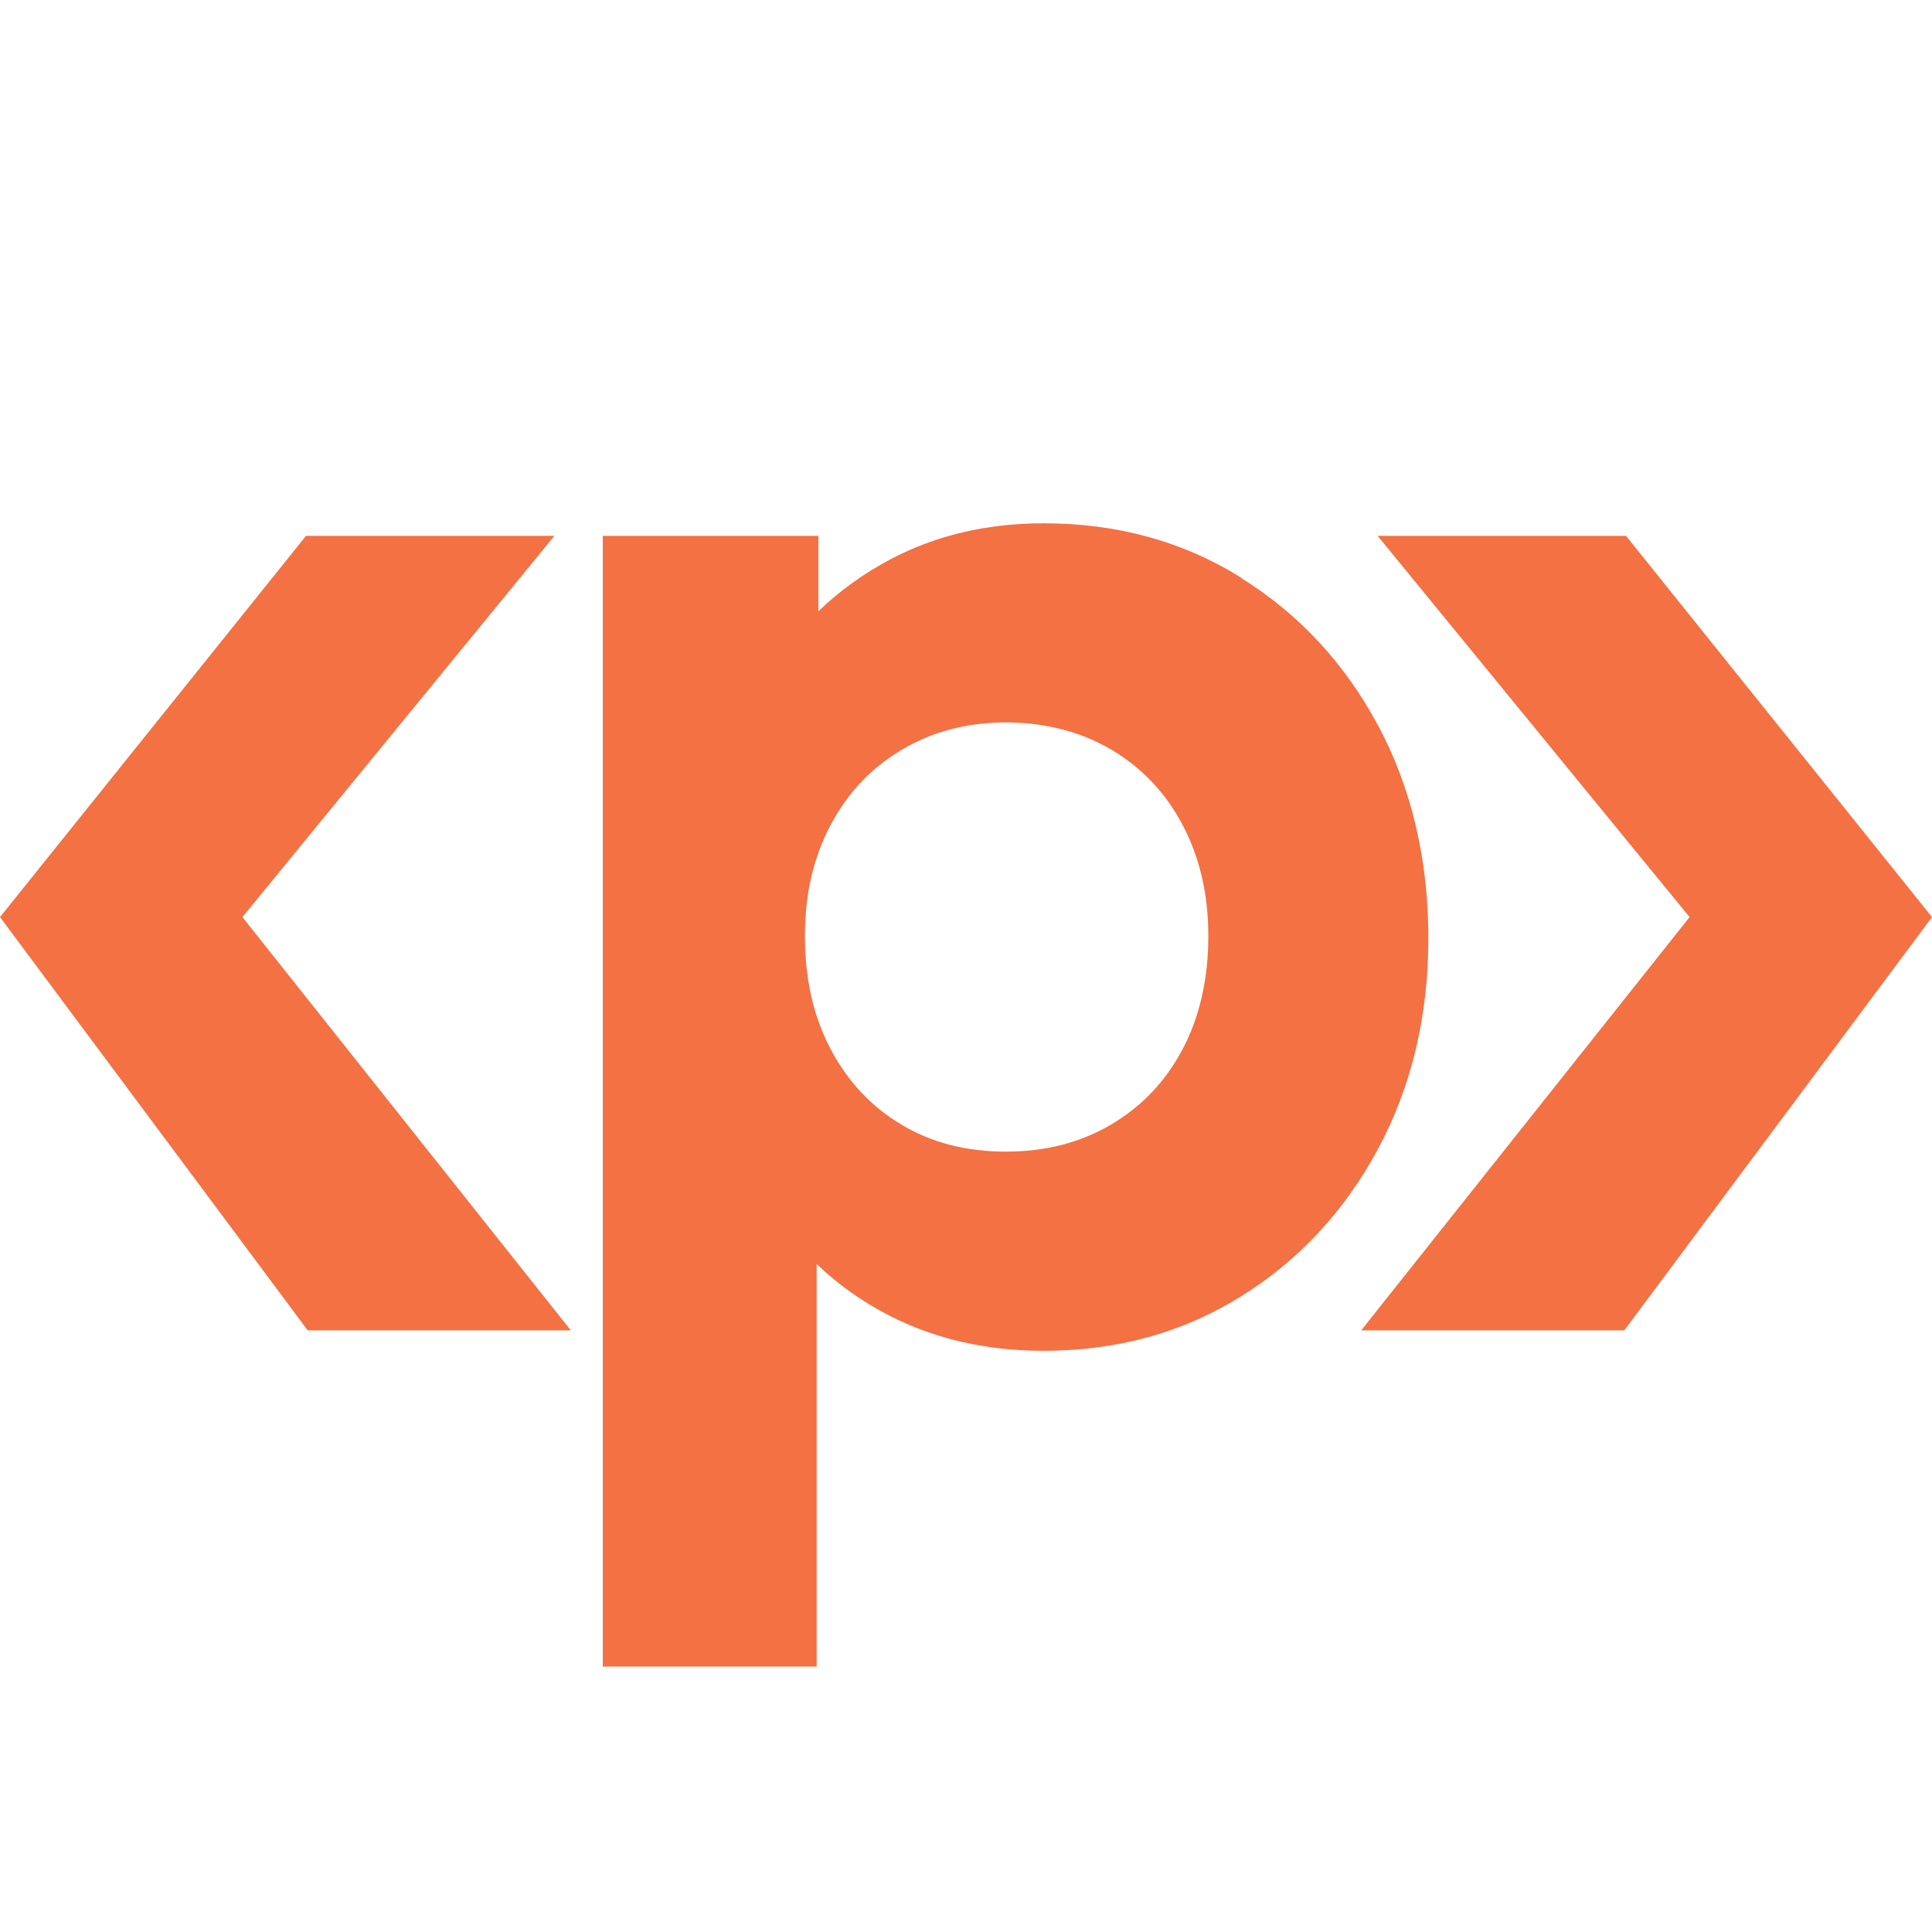 <svg width="96" height="96" viewBox="0 0 96 96" fill="none" xmlns="http://www.w3.org/2000/svg">
<g clip-path="url(#clip0_5626_17284)">
<path d="M80.796 26.627H68.454L83.954 45.57L67.638 66.103H80.712L96 45.57L80.796 26.627Z" fill="#F37143"/>
<path d="M15.204 26.627H27.547L12.046 45.57L28.362 66.103H15.288L0 45.57L15.204 26.627Z" fill="#F37143"/>
<path d="M61.673 28.703C58.781 26.902 55.517 26.002 51.862 26.002C49.033 26.002 46.48 26.605 44.223 27.803C42.889 28.512 41.702 29.371 40.664 30.377V26.627H29.952V82.811H40.579V62.808C41.617 63.804 42.814 64.662 44.17 65.361C46.459 66.537 49.023 67.12 51.852 67.12C55.507 67.12 58.77 66.219 61.663 64.418C64.555 62.617 66.822 60.17 68.486 57.066C70.149 53.961 70.975 50.476 70.975 46.608C70.975 42.741 70.149 39.171 68.486 36.067C66.822 32.962 64.544 30.504 61.663 28.714L61.673 28.703ZM58.77 52.118C57.923 53.728 56.736 54.978 55.21 55.879C53.685 56.779 51.937 57.224 49.976 57.224C48.016 57.224 46.279 56.779 44.785 55.879C43.281 54.978 42.115 53.728 41.267 52.118C40.42 50.507 39.996 48.643 39.996 46.524C39.996 44.405 40.42 42.614 41.267 41.004C42.115 39.393 43.302 38.143 44.827 37.243C46.353 36.342 48.069 35.897 49.976 35.897C51.883 35.897 53.685 36.342 55.21 37.243C56.736 38.143 57.923 39.393 58.77 41.004C59.618 42.614 60.041 44.447 60.041 46.524C60.041 48.6 59.618 50.518 58.77 52.118Z" fill="#F37143"/>
</g>
<defs>
<clipPath id="clip0_5626_17284">
<rect width="96" height="56.81" fill="white" transform="translate(0 26.002)"/>
</clipPath>
</defs>
</svg>
